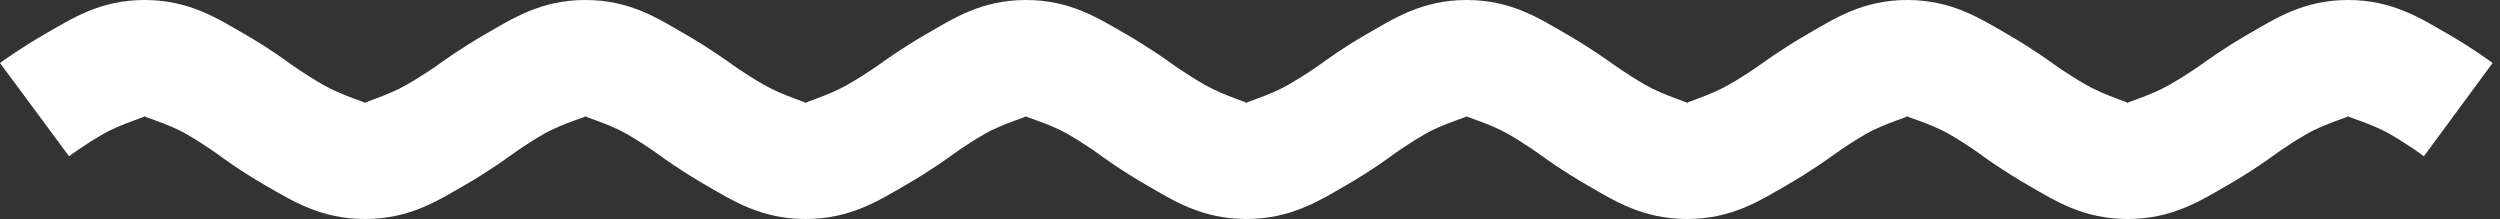 <svg xmlns="http://www.w3.org/2000/svg" xmlns:xlink="http://www.w3.org/1999/xlink" width="137px" height="12px" viewBox="0 0 137 12"><rect x="0" y="0" width="137" height="12" fill="#333333" stroke="none"/><title>Path</title><desc>Created with Sketch.</desc><g id="barnas" stroke="none" stroke-width="1" fill="none" fill-rule="evenodd"><g id="Artboard" transform="translate(-510, -396)" fill="#FFFFFF"><path d="M512.501,397.844 C511.091,398.652 510,399.452 510,399.452 L513.783,404.562 C513.783,404.562 514.607,403.946 515.66,403.342 C516.713,402.739 518.159,402.358 517.925,402.358 C517.691,402.358 519.15,402.738 520.203,403.342 C521.256,403.945 522.08,404.562 522.08,404.562 C522.08,404.562 523.154,405.362 524.564,406.17 C525.975,406.978 527.545,408.001 530.001,408.001 C532.456,408.001 534.015,406.978 535.425,406.17 C536.835,405.362 537.922,404.562 537.922,404.562 C537.922,404.562 538.746,403.946 539.799,403.342 C540.852,402.739 542.315,402.358 542.081,402.358 C541.847,402.358 543.293,402.738 544.346,403.342 C545.399,403.945 546.219,404.562 546.219,404.562 C546.219,404.562 547.31,405.362 548.72,406.17 C550.13,406.978 551.688,408.001 554.144,408.001 C556.6,408.001 558.17,406.978 559.58,406.17 C560.991,405.362 562.082,404.562 562.082,404.562 C562.082,404.562 562.901,403.946 563.954,403.342 C565.007,402.739 566.454,402.358 566.22,402.358 C565.986,402.358 567.449,402.738 568.502,403.342 C569.555,403.945 570.379,404.562 570.379,404.562 C570.379,404.562 571.465,405.362 572.876,406.17 C574.286,406.978 575.844,408.001 578.3,408.001 C580.755,408.001 582.326,406.978 583.736,406.17 C585.146,405.362 586.221,404.562 586.221,404.562 C586.221,404.562 587.045,403.946 588.098,403.342 C589.151,402.739 590.609,402.358 590.375,402.358 C590.141,402.358 591.588,402.738 592.641,403.342 C593.694,403.945 594.518,404.562 594.518,404.562 C594.518,404.562 595.609,405.362 597.019,406.17 C598.429,406.978 600,408.001 602.455,408.001 C604.911,408.001 606.465,406.978 607.875,406.17 C609.285,405.362 610.376,404.562 610.376,404.562 C610.376,404.562 611.2,403.946 612.253,403.342 C613.306,402.739 614.753,402.358 614.519,402.358 C614.285,402.358 615.748,402.738 616.801,403.342 C617.854,403.945 618.673,404.562 618.673,404.562 C618.673,404.562 619.764,405.362 621.175,406.17 C622.585,406.978 624.139,408.001 626.594,408.001 C629.05,408.001 630.625,406.978 632.035,406.17 C633.445,405.362 634.532,404.562 634.532,404.562 C634.532,404.562 635.356,403.946 636.409,403.342 C637.462,402.739 638.908,402.358 638.674,402.358 C638.44,402.358 639.903,402.738 640.956,403.342 C642.009,403.945 642.829,404.562 642.829,404.562 L646.595,399.452 C646.595,399.452 645.521,398.652 644.111,397.844 C642.7,397.036 641.13,396 638.674,396 C636.219,396 634.661,397.036 633.25,397.844 C631.84,398.652 630.753,399.452 630.753,399.452 C630.753,399.452 629.93,400.052 628.876,400.655 C627.823,401.258 626.36,401.655 626.594,401.655 C626.828,401.655 625.382,401.259 624.329,400.655 C623.276,400.052 622.456,399.452 622.456,399.452 C622.456,399.452 621.365,398.652 619.955,397.844 C618.545,397.036 616.974,396 614.519,396 C612.063,396 610.505,397.036 609.095,397.844 C607.684,398.652 606.594,399.452 606.594,399.452 C606.594,399.452 605.774,400.052 604.721,400.655 C603.668,401.258 602.221,401.655 602.455,401.655 C602.689,401.655 601.226,401.259 600.173,400.655 C599.12,400.052 598.301,399.452 598.301,399.452 C598.301,399.452 597.21,398.652 595.799,397.844 C594.389,397.036 592.831,396 590.375,396 C587.92,396 586.349,397.036 584.939,397.844 C583.529,398.652 582.454,399.452 582.454,399.452 C582.454,399.452 581.635,400.052 580.582,400.655 C579.529,401.258 578.066,401.655 578.3,401.655 C578.534,401.655 577.087,401.259 576.034,400.655 C574.981,400.052 574.157,399.452 574.157,399.452 C574.157,399.452 573.066,398.652 571.656,397.844 C570.246,397.036 568.675,396 566.22,396 C563.764,396 562.21,397.036 560.8,397.844 C559.39,398.652 558.299,399.452 558.299,399.452 C558.299,399.452 557.475,400.052 556.422,400.655 C555.369,401.258 553.91,401.655 554.144,401.655 C554.378,401.655 552.932,401.259 551.879,400.655 C550.826,400.052 550.002,399.452 550.002,399.452 C550.002,399.452 548.911,398.652 547.501,397.844 C546.09,397.036 544.536,396 542.081,396 C539.625,396 538.055,397.036 536.644,397.844 C535.234,398.652 534.143,399.452 534.143,399.452 C534.143,399.452 533.319,400.052 532.266,400.655 C531.213,401.258 529.767,401.655 530.001,401.655 C530.235,401.655 528.772,401.259 527.719,400.655 C526.666,400.052 525.846,399.452 525.846,399.452 C525.846,399.452 524.772,398.652 523.361,397.844 C521.951,397.036 520.381,396 517.925,396 C515.469,396 513.911,397.036 512.501,397.844 Z" id="Path"></path></g></g></svg>